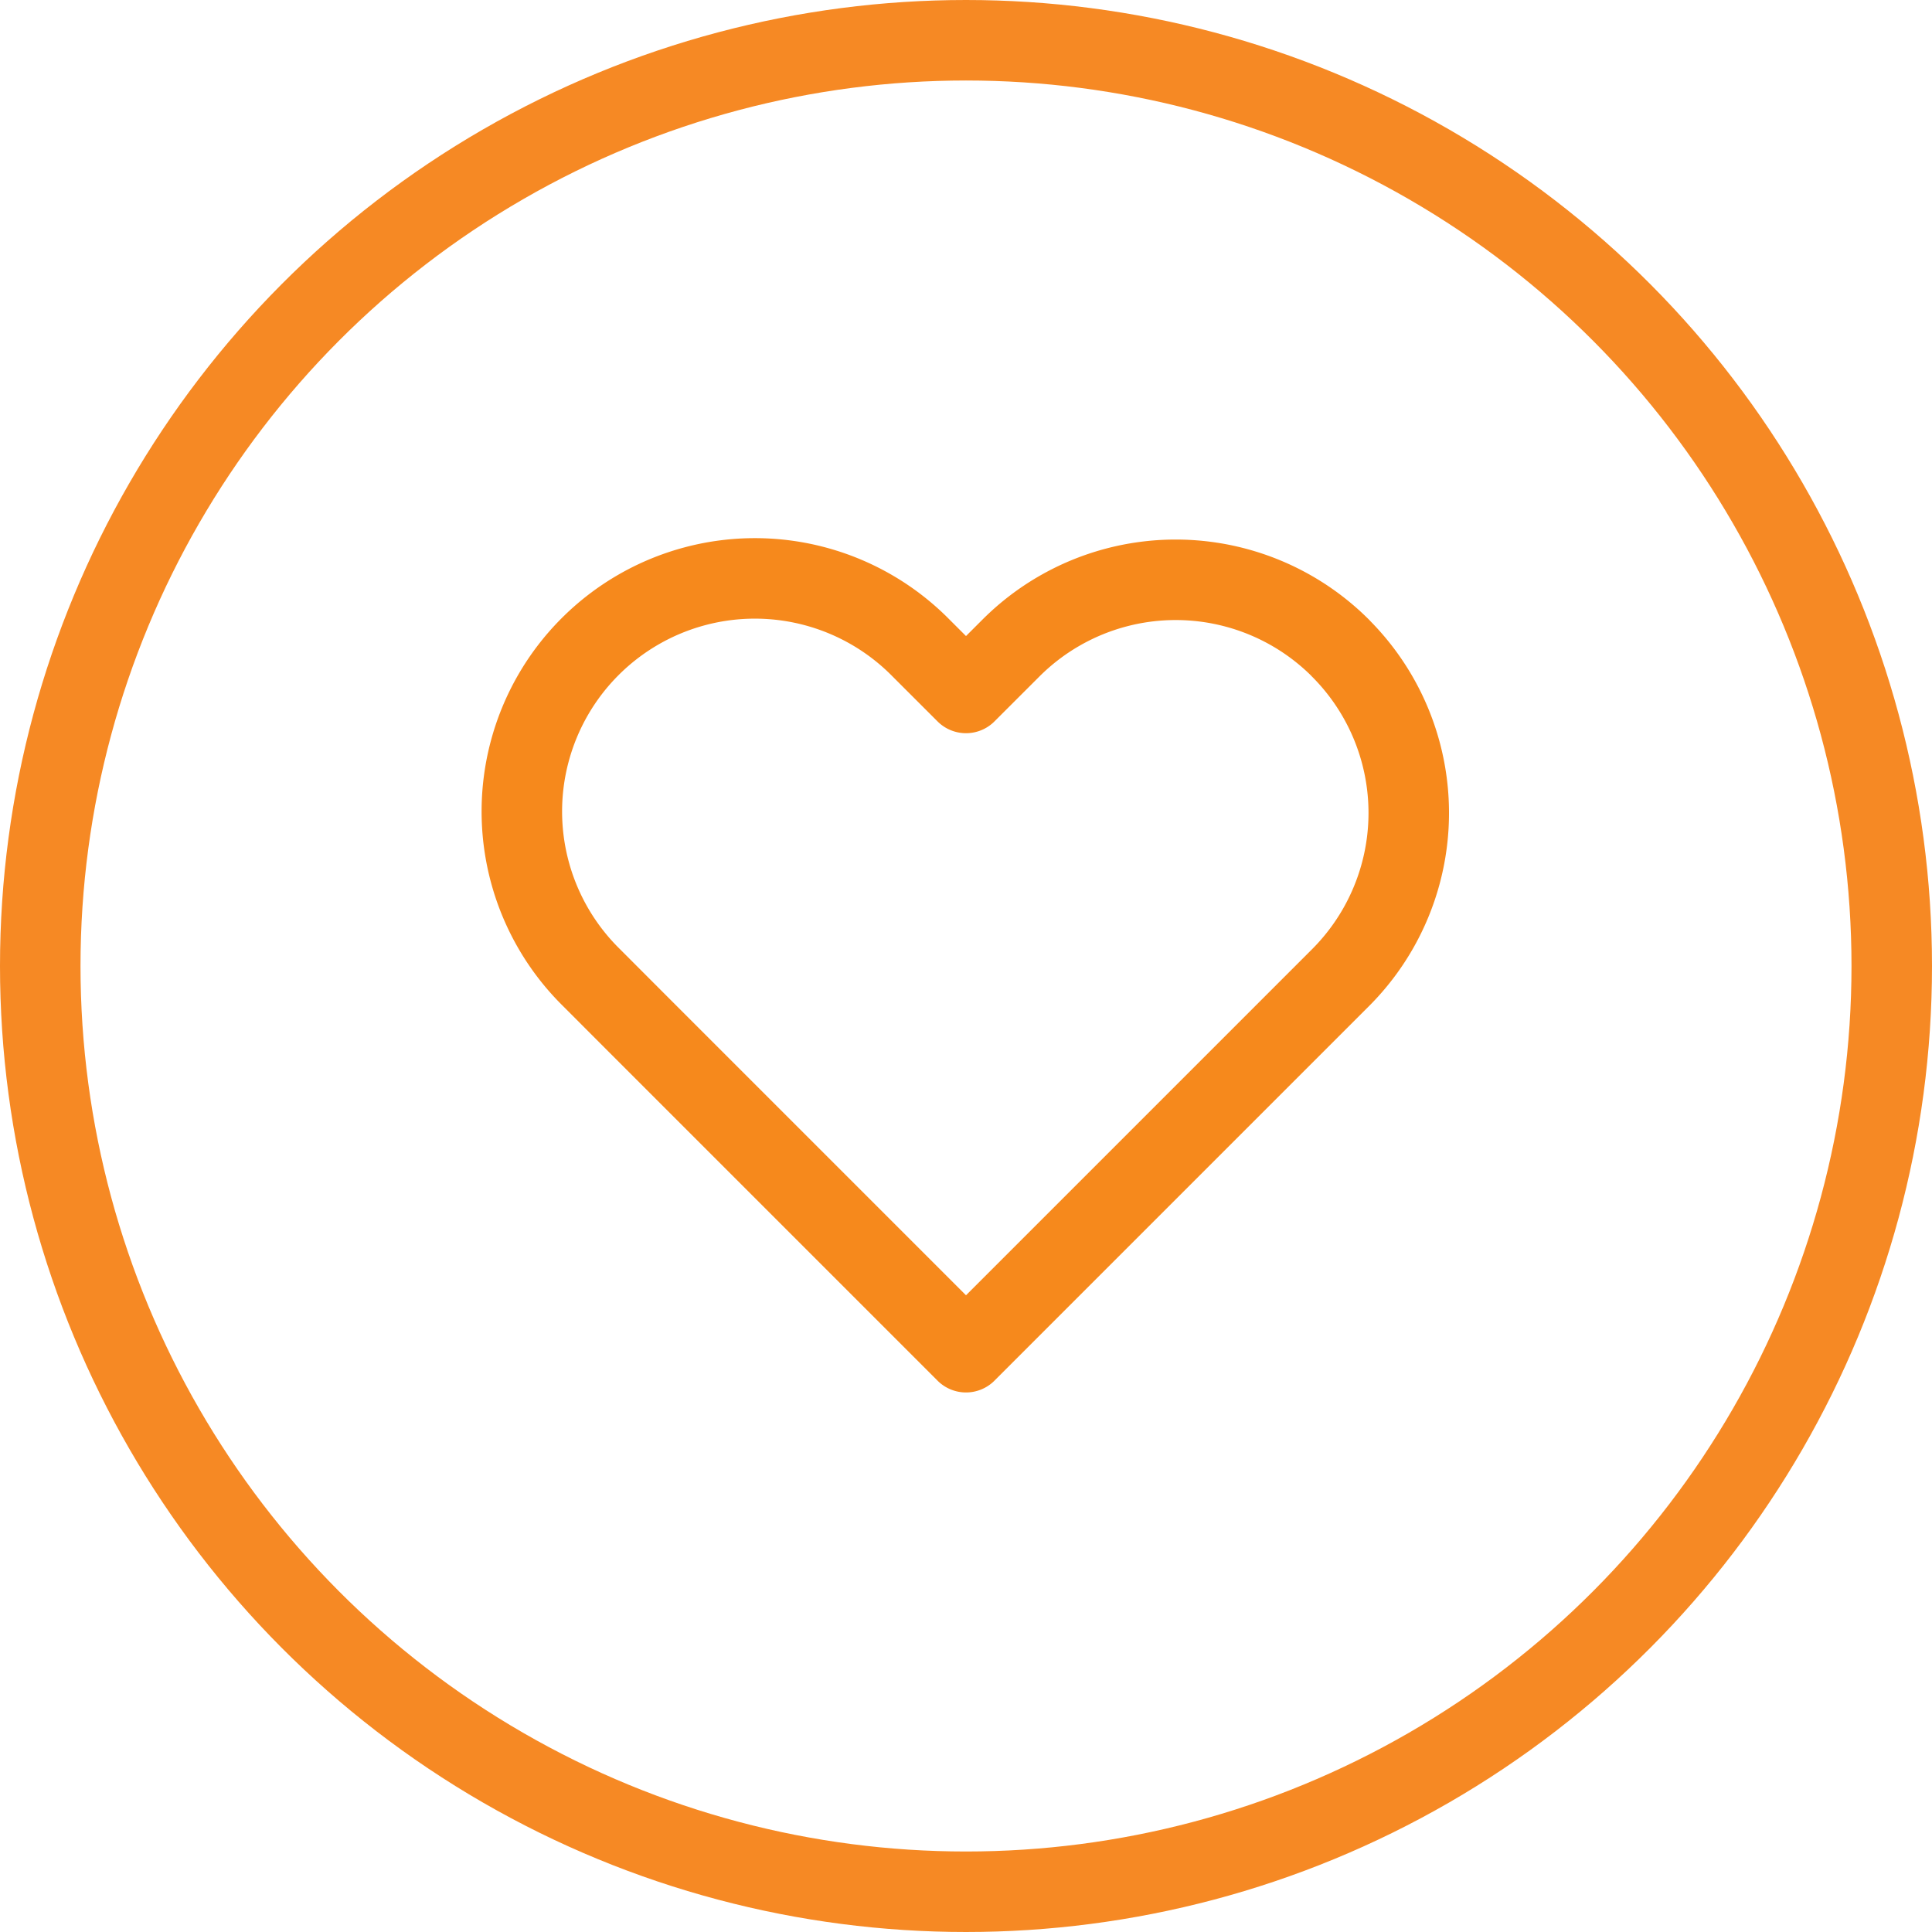 <svg xmlns="http://www.w3.org/2000/svg" width="48" height="48" viewBox="0 0 48 48">
  <g id="Raggruppa_61" data-name="Raggruppa 61" transform="translate(-588 -341)">
    <path id="Icon_feather-heart" data-name="Icon feather-heart" d="M22.627,6.194a5.789,5.789,0,0,0-8.188,0L13.323,7.309,12.207,6.194a5.79,5.79,0,1,0-8.188,8.188L5.135,15.5l8.188,8.188L21.511,15.5l1.116-1.116a5.789,5.789,0,0,0,0-8.188Z" transform="translate(598.677 350.907)" fill="none" stroke="#f6891c" stroke-linecap="round" stroke-linejoin="round" stroke-width="2"/>
    <g id="Ellisse_61" data-name="Ellisse 61" transform="translate(588 341)" fill="none" stroke="#f68924" stroke-width="2">
      <circle cx="24" cy="24" r="24" stroke="none"/>
      <circle cx="24" cy="24" r="23" fill="none"/>
    </g>
  </g>
</svg>
